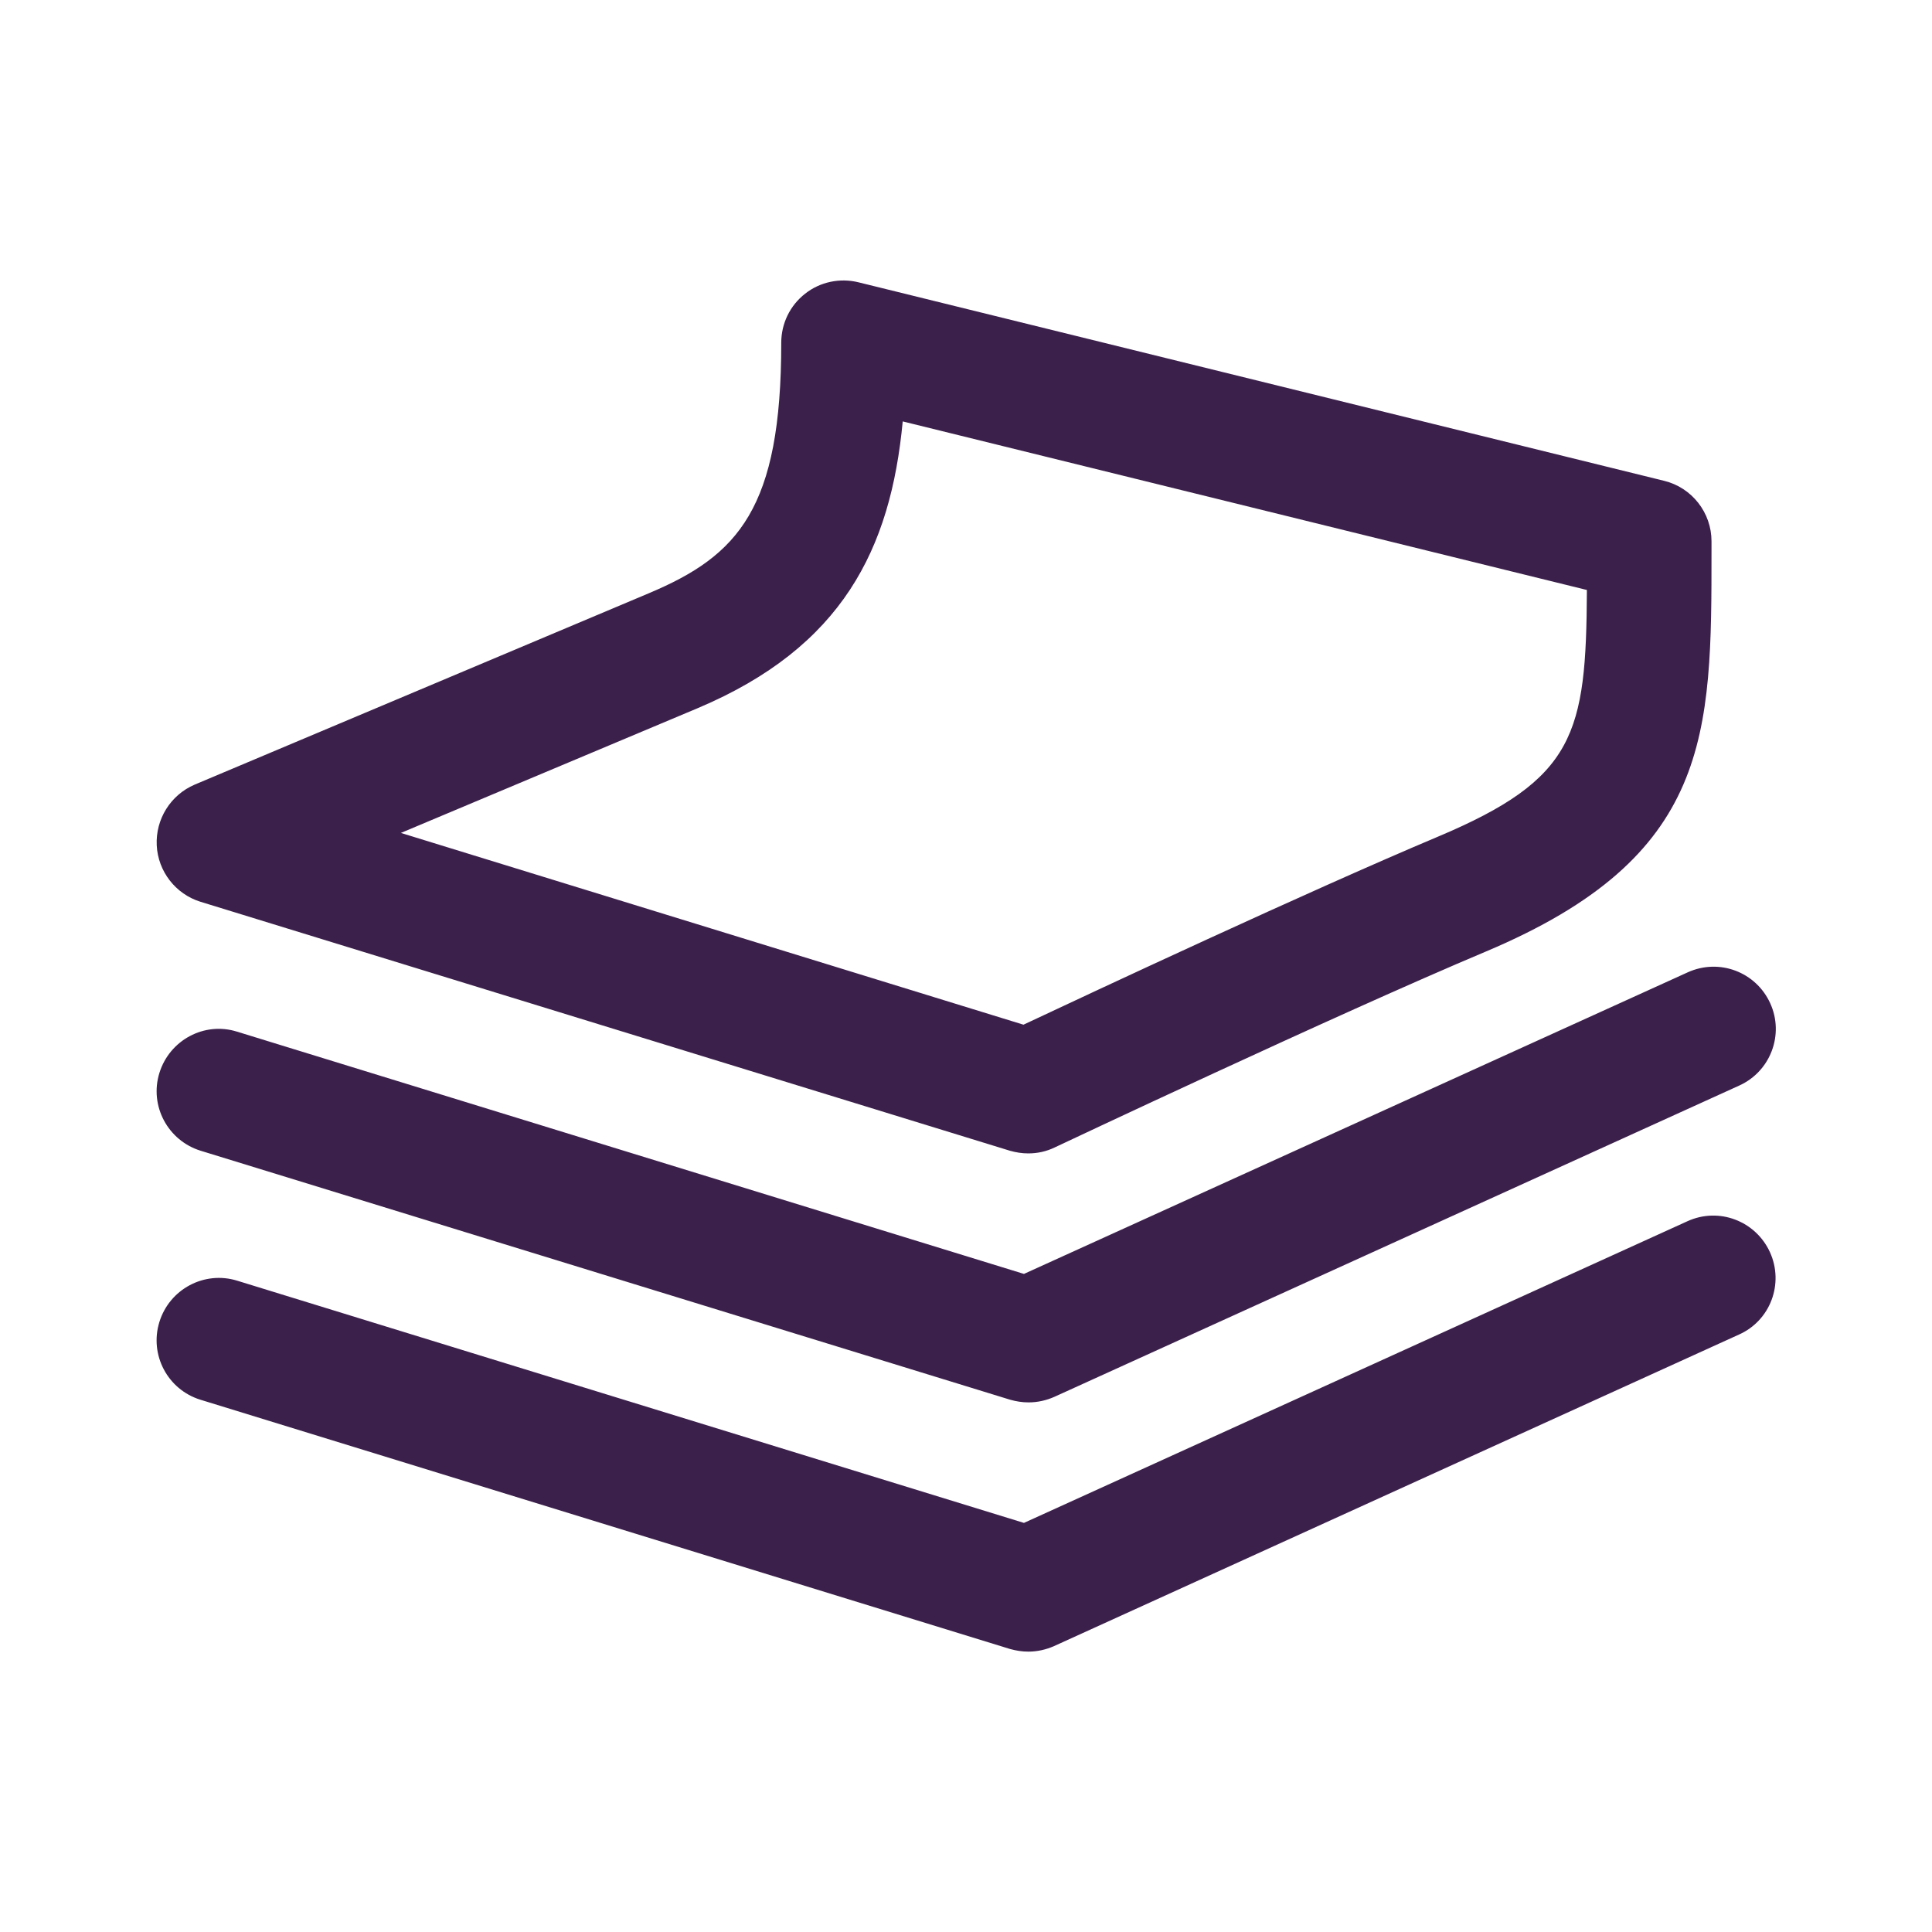 <?xml version="1.0" encoding="utf-8"?>
<!-- Generator: Adobe Illustrator 28.1.0, SVG Export Plug-In . SVG Version: 6.00 Build 0)  -->
<svg version="1.1" id="Layer_1" xmlns="http://www.w3.org/2000/svg" xmlns:xlink="http://www.w3.org/1999/xlink" x="0px" y="0px"
	 viewBox="0 0 800 800" style="enable-background:new 0 0 800 800;" xml:space="preserve">
<style type="text/css">
	.st0{fill:#3C204C;}
</style>
<g>
	<path class="st0" d="M732.9,518.5c5.9,13,0.2,28.3-12.8,34.1L436.5,681.6c-3.4,1.5-7,2.3-10.7,2.3c-2.6,0-5.1-0.4-7.6-1.1L83,579.6
		C69.4,575.4,61.8,561,66,547.4c4.2-13.6,18.6-21.3,32.2-17.1L424,630.6l274.7-124.9C711.8,499.7,727,505.6,732.9,518.5z M424,527.5
		L98.2,427.2c-13.6-4.3-28,3.5-32.2,17.1c-4.2,13.6,3.5,28,17.1,32.2l335.2,103.1c2.5,0.7,5,1.1,7.6,1.1c3.7,0,7.3-0.8,10.7-2.3
		l283.6-128.9c13-5.9,18.7-21.2,12.8-34.1c-5.9-12.9-21-18.7-34.1-12.8L424,527.5z M64.9,350c-0.5-10.8,5.7-20.8,15.7-25.1
		l188.2-79.3c37-15.6,54.7-35.1,54.7-103.7c0-7.9,3.6-15.4,9.9-20.3c6.2-4.9,14.4-6.6,22.1-4.7l333.6,82.2
		c11.5,2.8,19.6,13.2,19.6,25v3.9c0,76.3,0.1,126.6-93.4,166c-62.5,26.3-177.4,80.6-178.5,81.1c-3.5,1.7-7.2,2.5-11,2.5
		c-2.6,0-5.1-0.4-7.6-1.1L83,373.4C72.7,370.2,65.4,360.8,64.9,350z M166,344.9l257.8,79.4c28.7-13.5,117.6-55.1,171.5-77.8
		c57-24,61.5-42.5,61.8-102.2l-283.3-69.8c-5,52.9-25,93.4-84.8,118.7L166,344.9z"/>
</g>
</svg>
